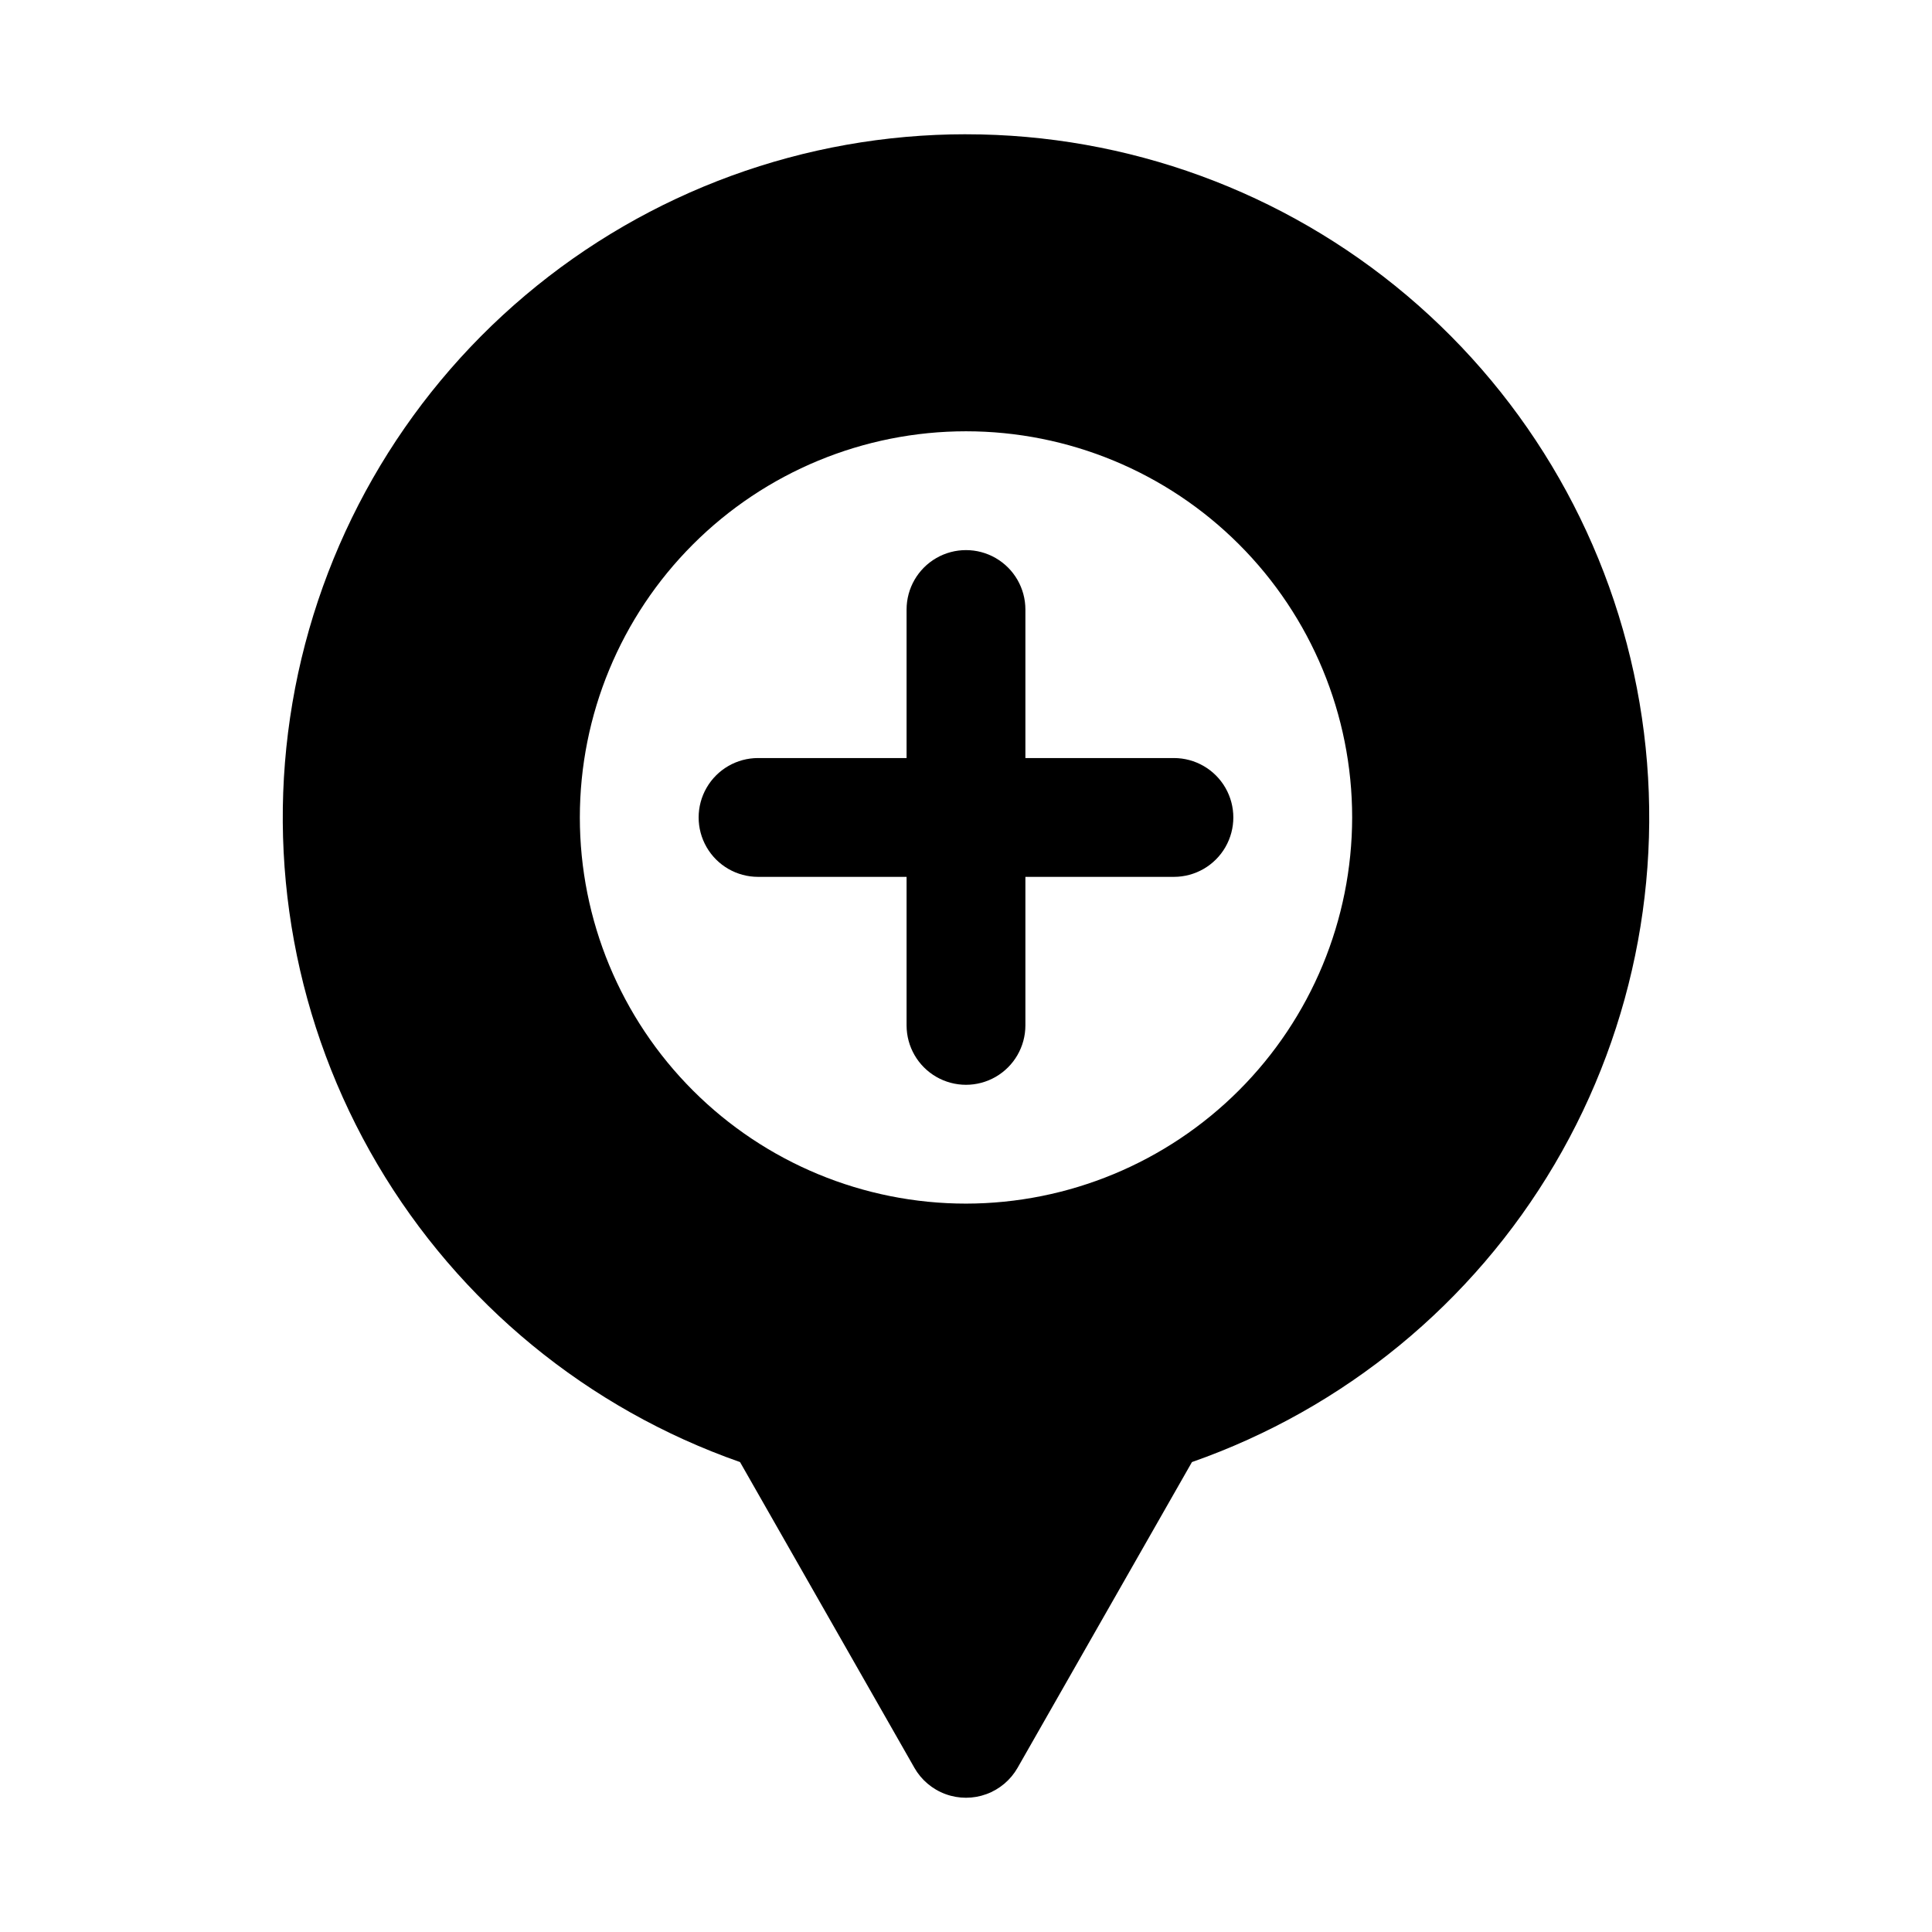 <?xml version="1.0" encoding="UTF-8"?>
<!-- Uploaded to: ICON Repo, www.svgrepo.com, Generator: ICON Repo Mixer Tools -->
<svg fill="#000000" width="800px" height="800px" version="1.1" viewBox="144 144 512 512" xmlns="http://www.w3.org/2000/svg">
 <g>
  <path d="m400 179.58c-42.754-0.008-84.129 15.117-116.8 42.691-32.672 27.574-54.527 65.82-61.699 107.97-7.172 42.145 0.801 85.469 22.512 122.3 21.711 36.832 55.754 64.789 96.102 78.922l46.207 81.016h-0.004c1.844 3.231 4.773 5.707 8.266 6.984 3.496 1.281 7.328 1.281 10.824 0 3.492-1.277 6.422-3.754 8.266-6.984l46.207-81.016c40.348-14.133 74.395-42.09 96.105-78.918 21.711-36.832 29.688-80.156 22.512-122.3-7.172-42.145-29.027-80.395-61.699-107.97s-74.051-42.695-116.8-42.688zm0 283.39c-27.145 0-53.172-10.785-72.363-29.977-19.191-19.191-29.973-45.219-29.973-72.363 0-27.141 10.781-53.168 29.973-72.359 19.191-19.195 45.219-29.977 72.363-29.977 27.141 0 53.168 10.781 72.359 29.977 19.195 19.191 29.977 45.219 29.977 72.359-0.031 27.133-10.824 53.145-30.008 72.328-19.188 19.188-45.199 29.98-72.328 30.012z"/>
  <path d="m455.1 344.89h-39.359v-39.359c0-5.625-3-10.824-7.871-13.637s-10.875-2.812-15.746 0-7.871 8.012-7.871 13.637v39.359h-39.359c-5.625 0-10.824 3-13.637 7.871s-2.812 10.875 0 15.746c2.812 4.871 8.012 7.871 13.637 7.871h39.359v39.359c0 5.625 3 10.824 7.871 13.637s10.875 2.812 15.746 0 7.871-8.012 7.871-13.637v-39.359h39.359c5.625 0 10.824-3 13.637-7.871 2.812-4.871 2.812-10.875 0-15.746s-8.012-7.871-13.637-7.871z"/>
 </g>
</svg>